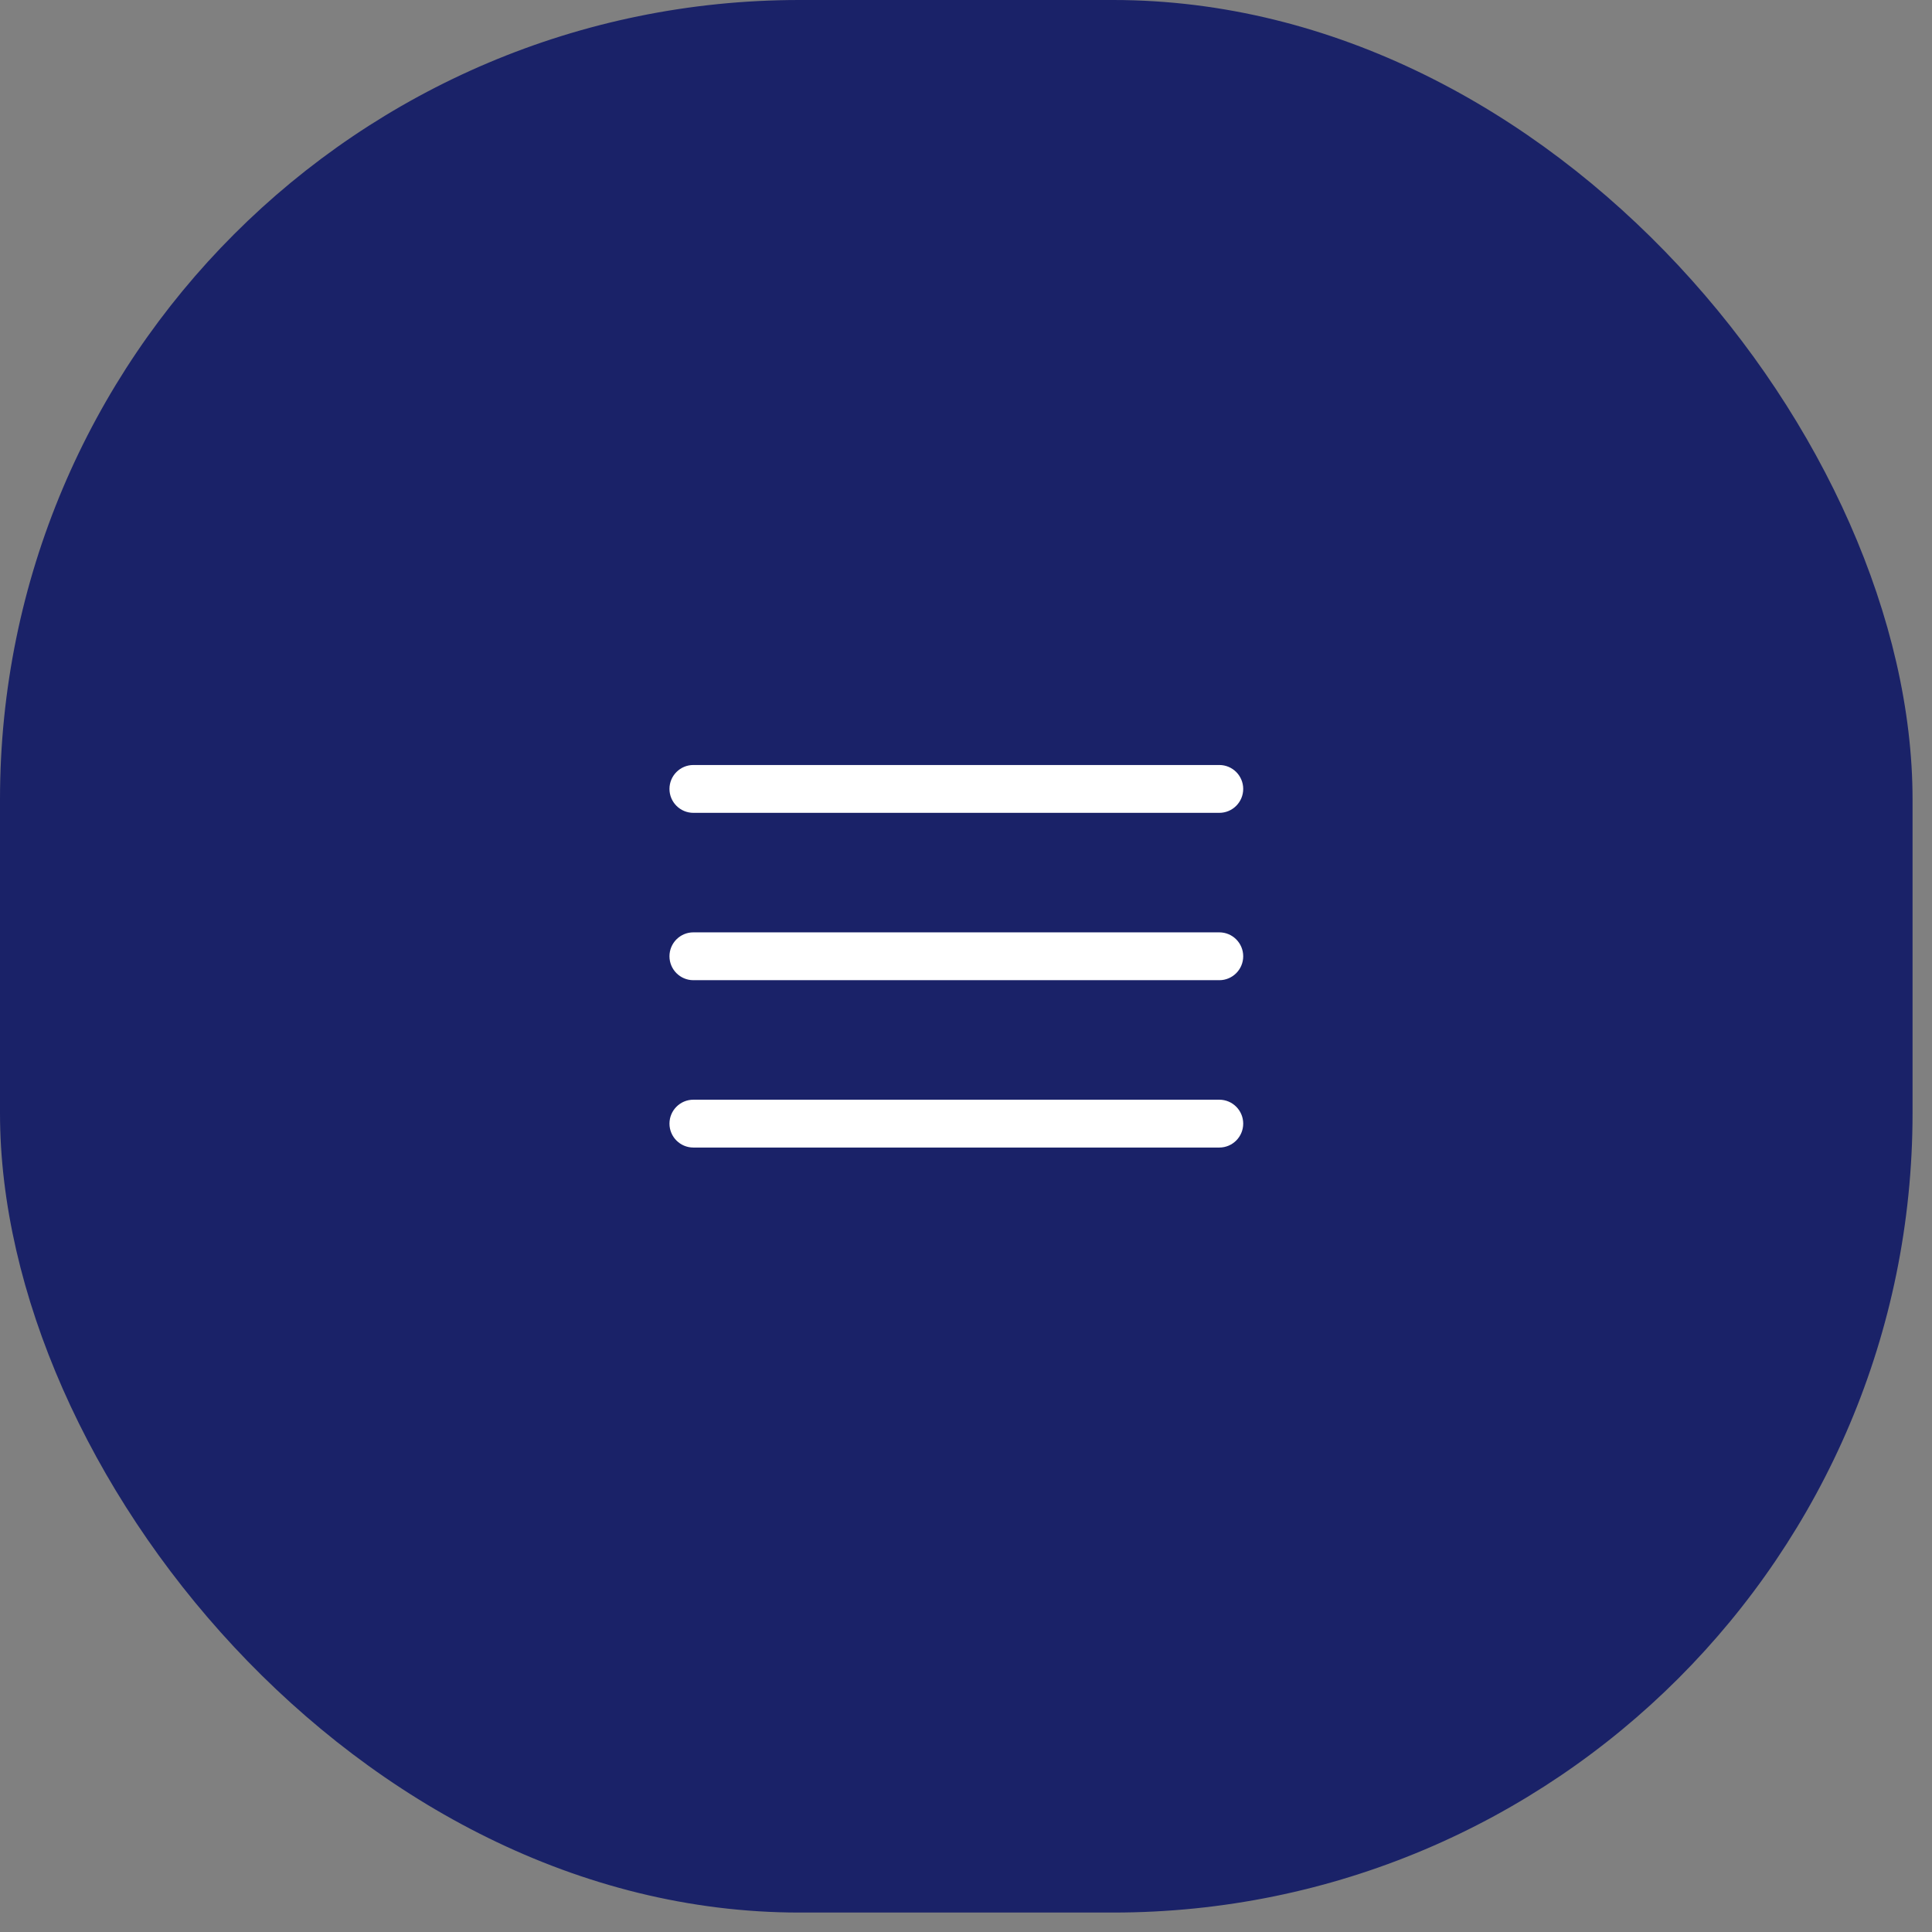 <?xml version="1.0" encoding="UTF-8"?> <svg xmlns="http://www.w3.org/2000/svg" width="58" height="58" viewBox="0 0 58 58" fill="none"><rect x="0" y="0" width="58" height="58" fill="#808080" stroke="none"/> <rect width="57.416" height="57.416" rx="24" fill="#1A2268"></rect> <path d="M20.098 23.684C20.098 23.288 20.419 22.966 20.815 22.966H36.605C37.001 22.966 37.322 23.288 37.322 23.684V23.684C37.322 24.08 37.001 24.402 36.605 24.402H20.815C20.419 24.402 20.098 24.08 20.098 23.684V23.684Z" fill="white"></path> <path d="M20.098 28.708C20.098 28.312 20.419 27.99 20.815 27.99H36.605C37.001 27.99 37.322 28.312 37.322 28.708V28.708C37.322 29.104 37.001 29.426 36.605 29.426H20.815C20.419 29.426 20.098 29.104 20.098 28.708V28.708Z" fill="white"></path> <path d="M20.098 33.732C20.098 33.336 20.419 33.014 20.815 33.014H36.605C37.001 33.014 37.322 33.336 37.322 33.732V33.732C37.322 34.128 37.001 34.45 36.605 34.45H20.815C20.419 34.45 20.098 34.128 20.098 33.732V33.732Z" fill="white"></path> </svg> 